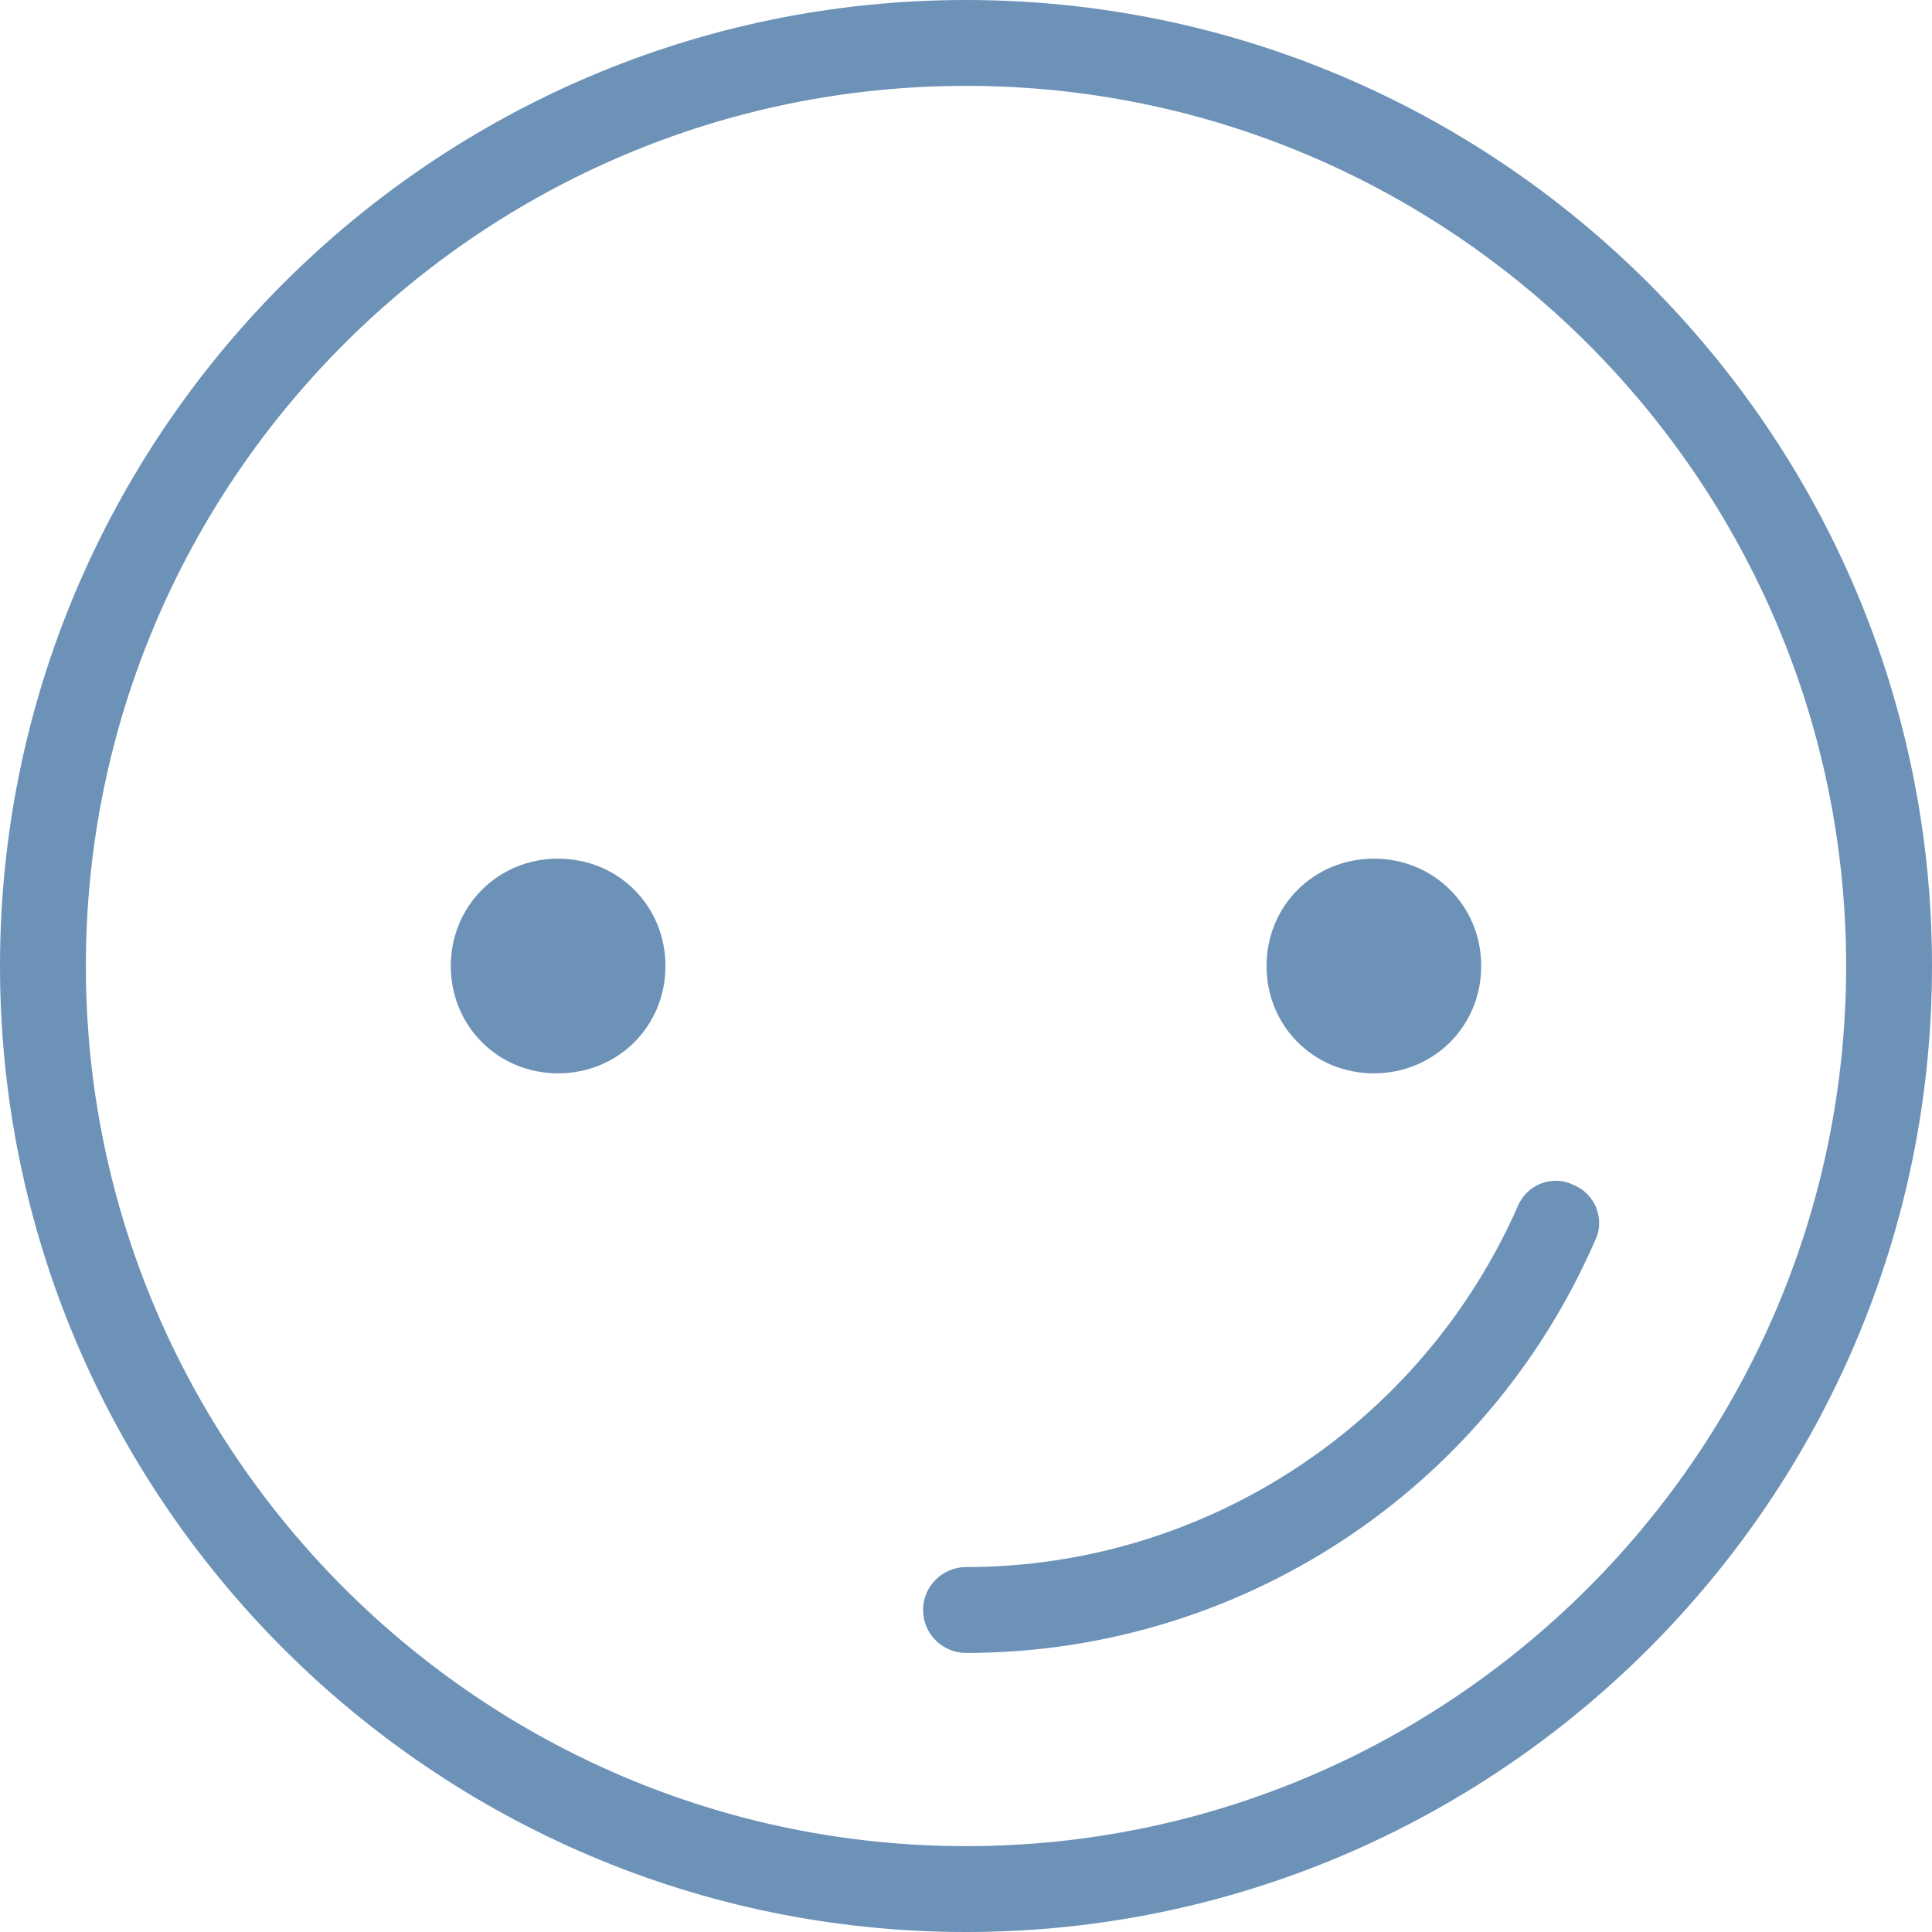 <?xml version="1.0" encoding="UTF-8" standalone="no"?><svg xmlns="http://www.w3.org/2000/svg" xmlns:xlink="http://www.w3.org/1999/xlink" fill="#6d92b8" height="90" preserveAspectRatio="xMidYMid meet" version="1" viewBox="5.0 5.0 90.0 90.0" width="90" zoomAndPan="magnify"><g id="change1_1"><path d="M50,5C25.2,5,5,25.2,5,50c0,24.8,20.2,45,45,45c24.8,0,45-20.2,45-45C95,25.2,74.8,5,50,5z M50,91C27.4,91,9,72.6,9,50 S27.4,9,50,9s41,18.4,41,41S72.6,91,50,91z M36,50c0,2.8-2.2,5-5,5s-5-2.2-5-5s2.2-5,5-5S36,47.2,36,50z M64,50c0-2.8,2.2-5,5-5 s5,2.2,5,5s-2.2,5-5,5S64,52.8,64,50z M79.3,62.8C74.2,74.5,62.7,82,50,82c-1.1,0-2-0.9-2-2s0.9-2,2-2c11.1,0,21.2-6.6,25.7-16.8 c0.4-1,1.6-1.5,2.6-1C79.3,60.6,79.8,61.8,79.3,62.8z" fill="inherit"/></g></svg>